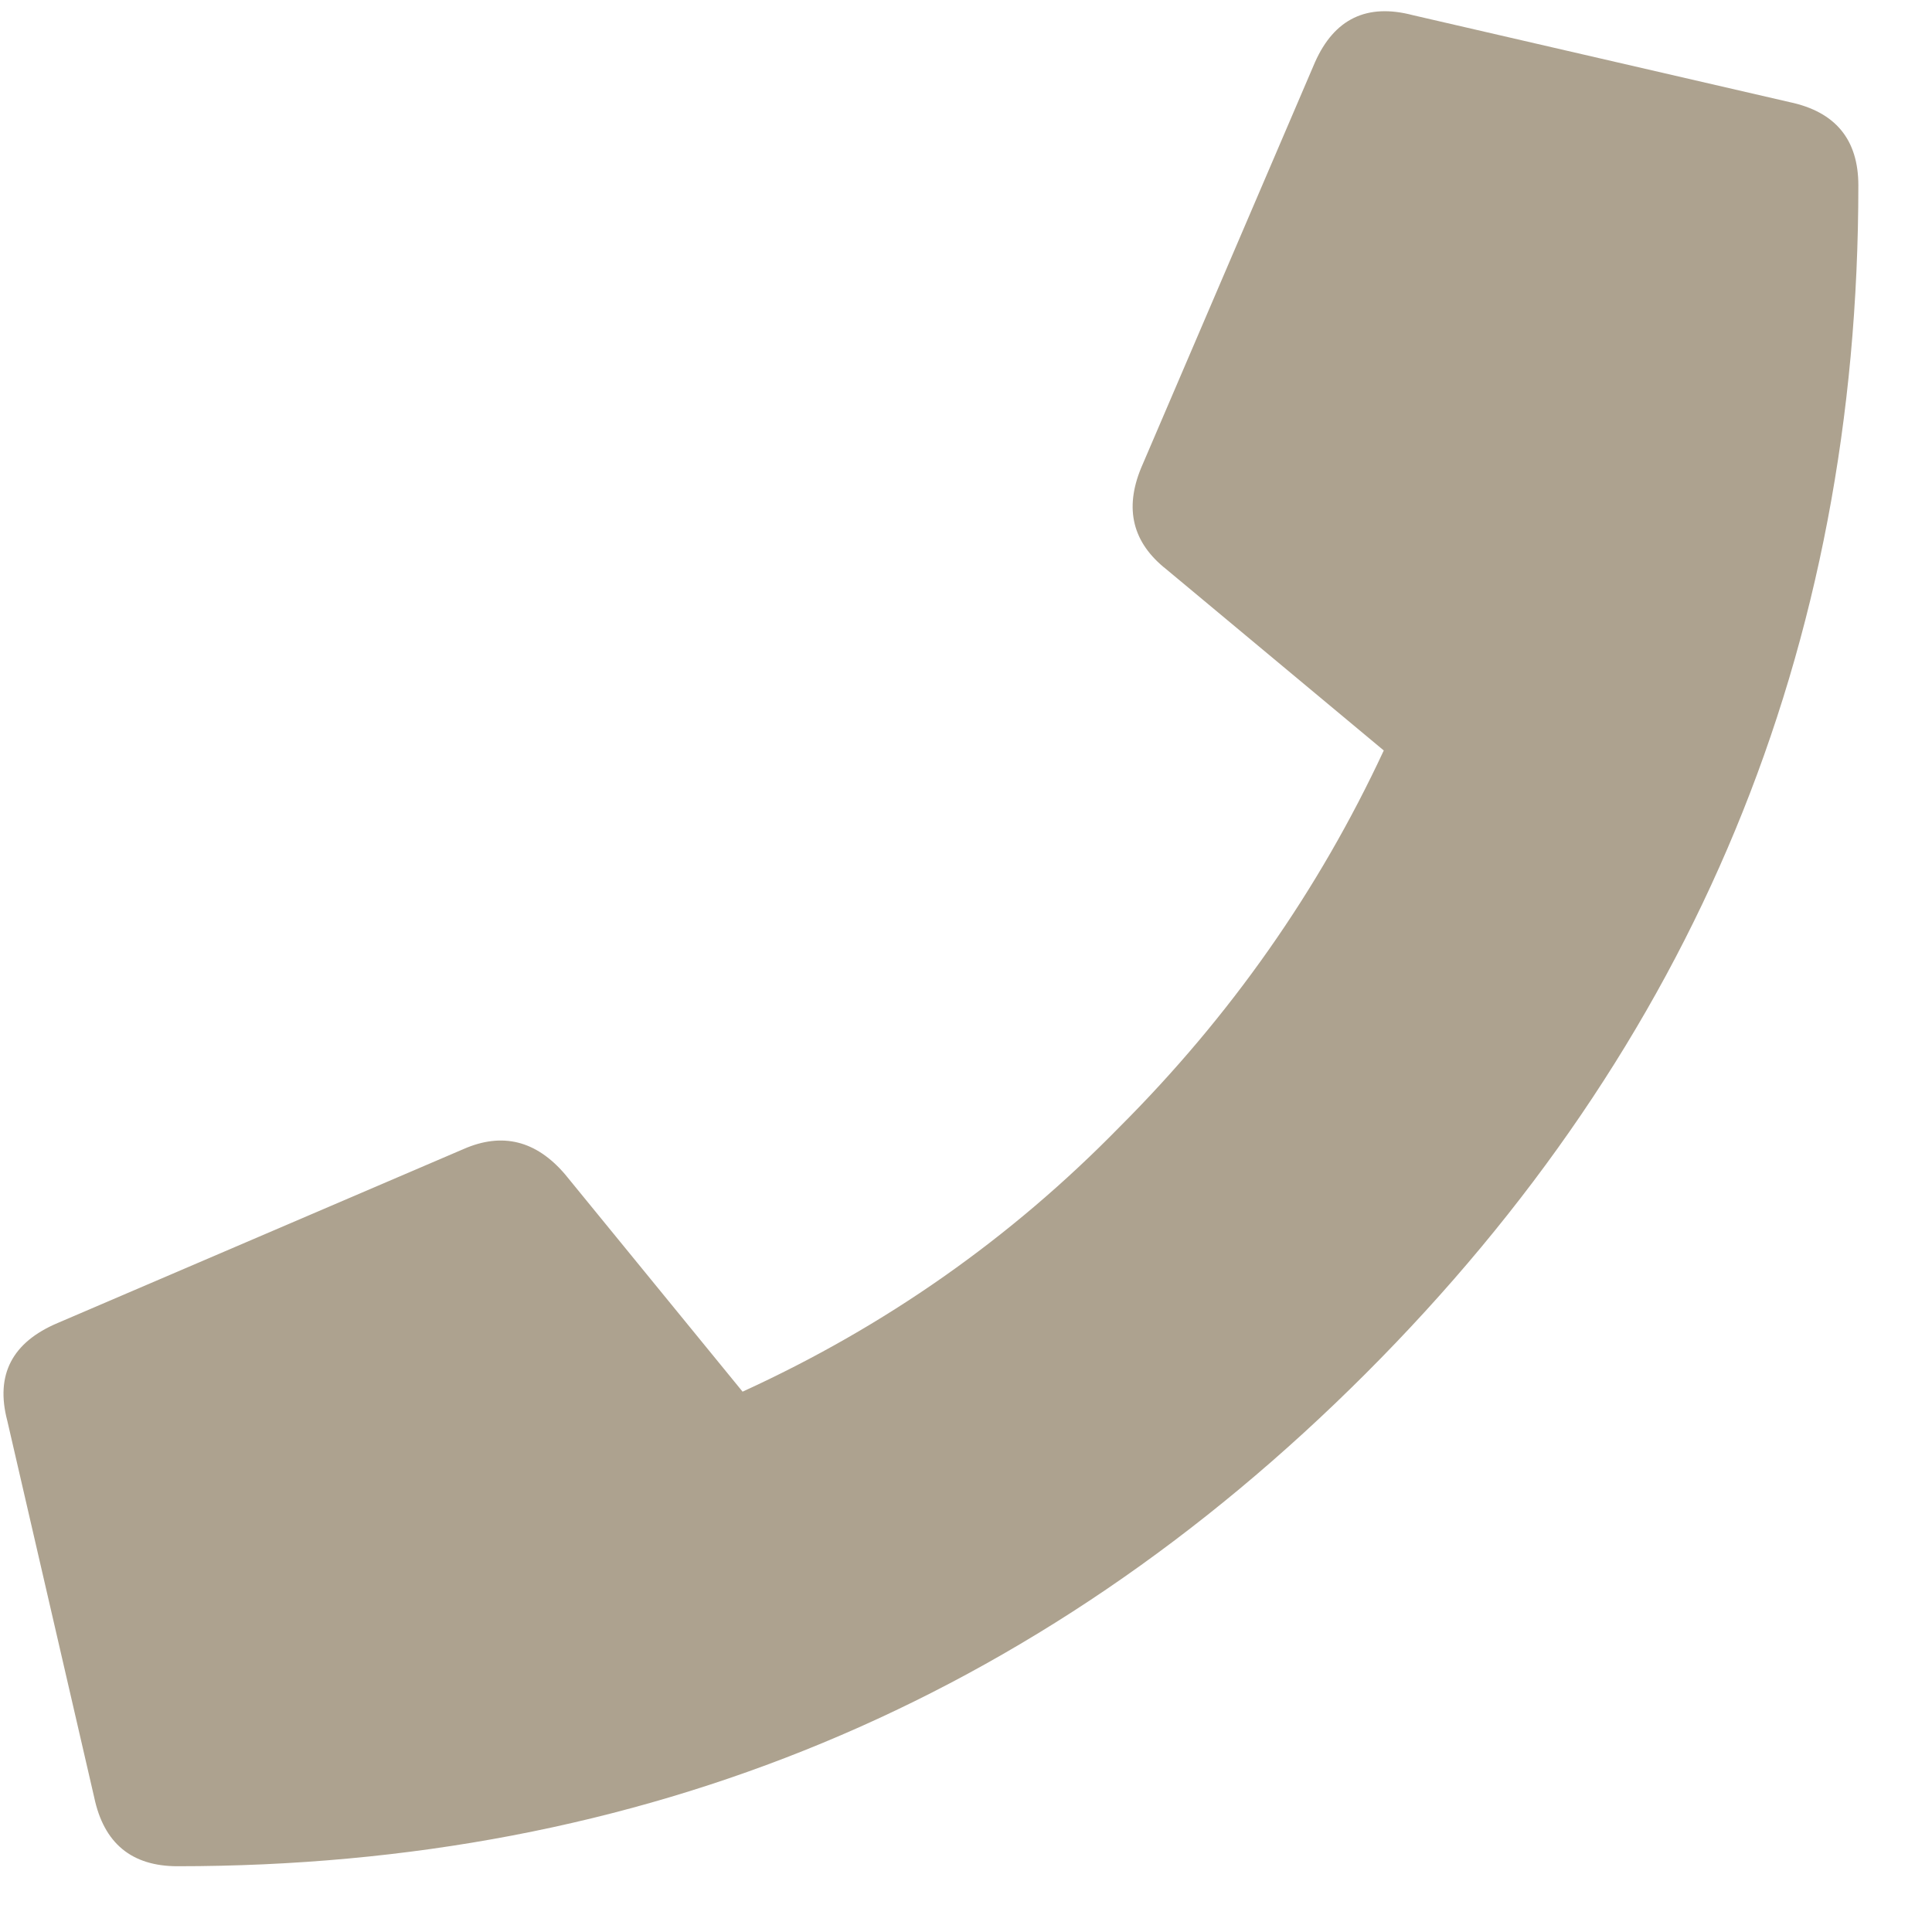 <svg width="25" height="25" viewBox="0 0 25 25" fill="none" xmlns="http://www.w3.org/2000/svg">
<path d="M23.156 1.321C23.75 1.446 24.047 1.805 24.047 2.399C24.047 8.399 21.922 13.524 17.672 17.774C13.422 22.024 8.297 24.149 2.297 24.149C1.703 24.149 1.344 23.852 1.219 23.258L0.094 18.383C-0.062 17.79 0.156 17.368 0.75 17.118L6 14.868C6.5 14.649 6.938 14.758 7.312 15.196L9.609 18.008C11.453 17.165 13.078 16.024 14.484 14.586C15.922 13.149 17.062 11.524 17.906 9.711L15.094 7.368C14.656 7.024 14.547 6.586 14.766 6.055L17.016 0.805C17.266 0.243 17.688 0.04 18.281 0.196L23.156 1.321Z" fill="#ADA28F"/>
</svg>
